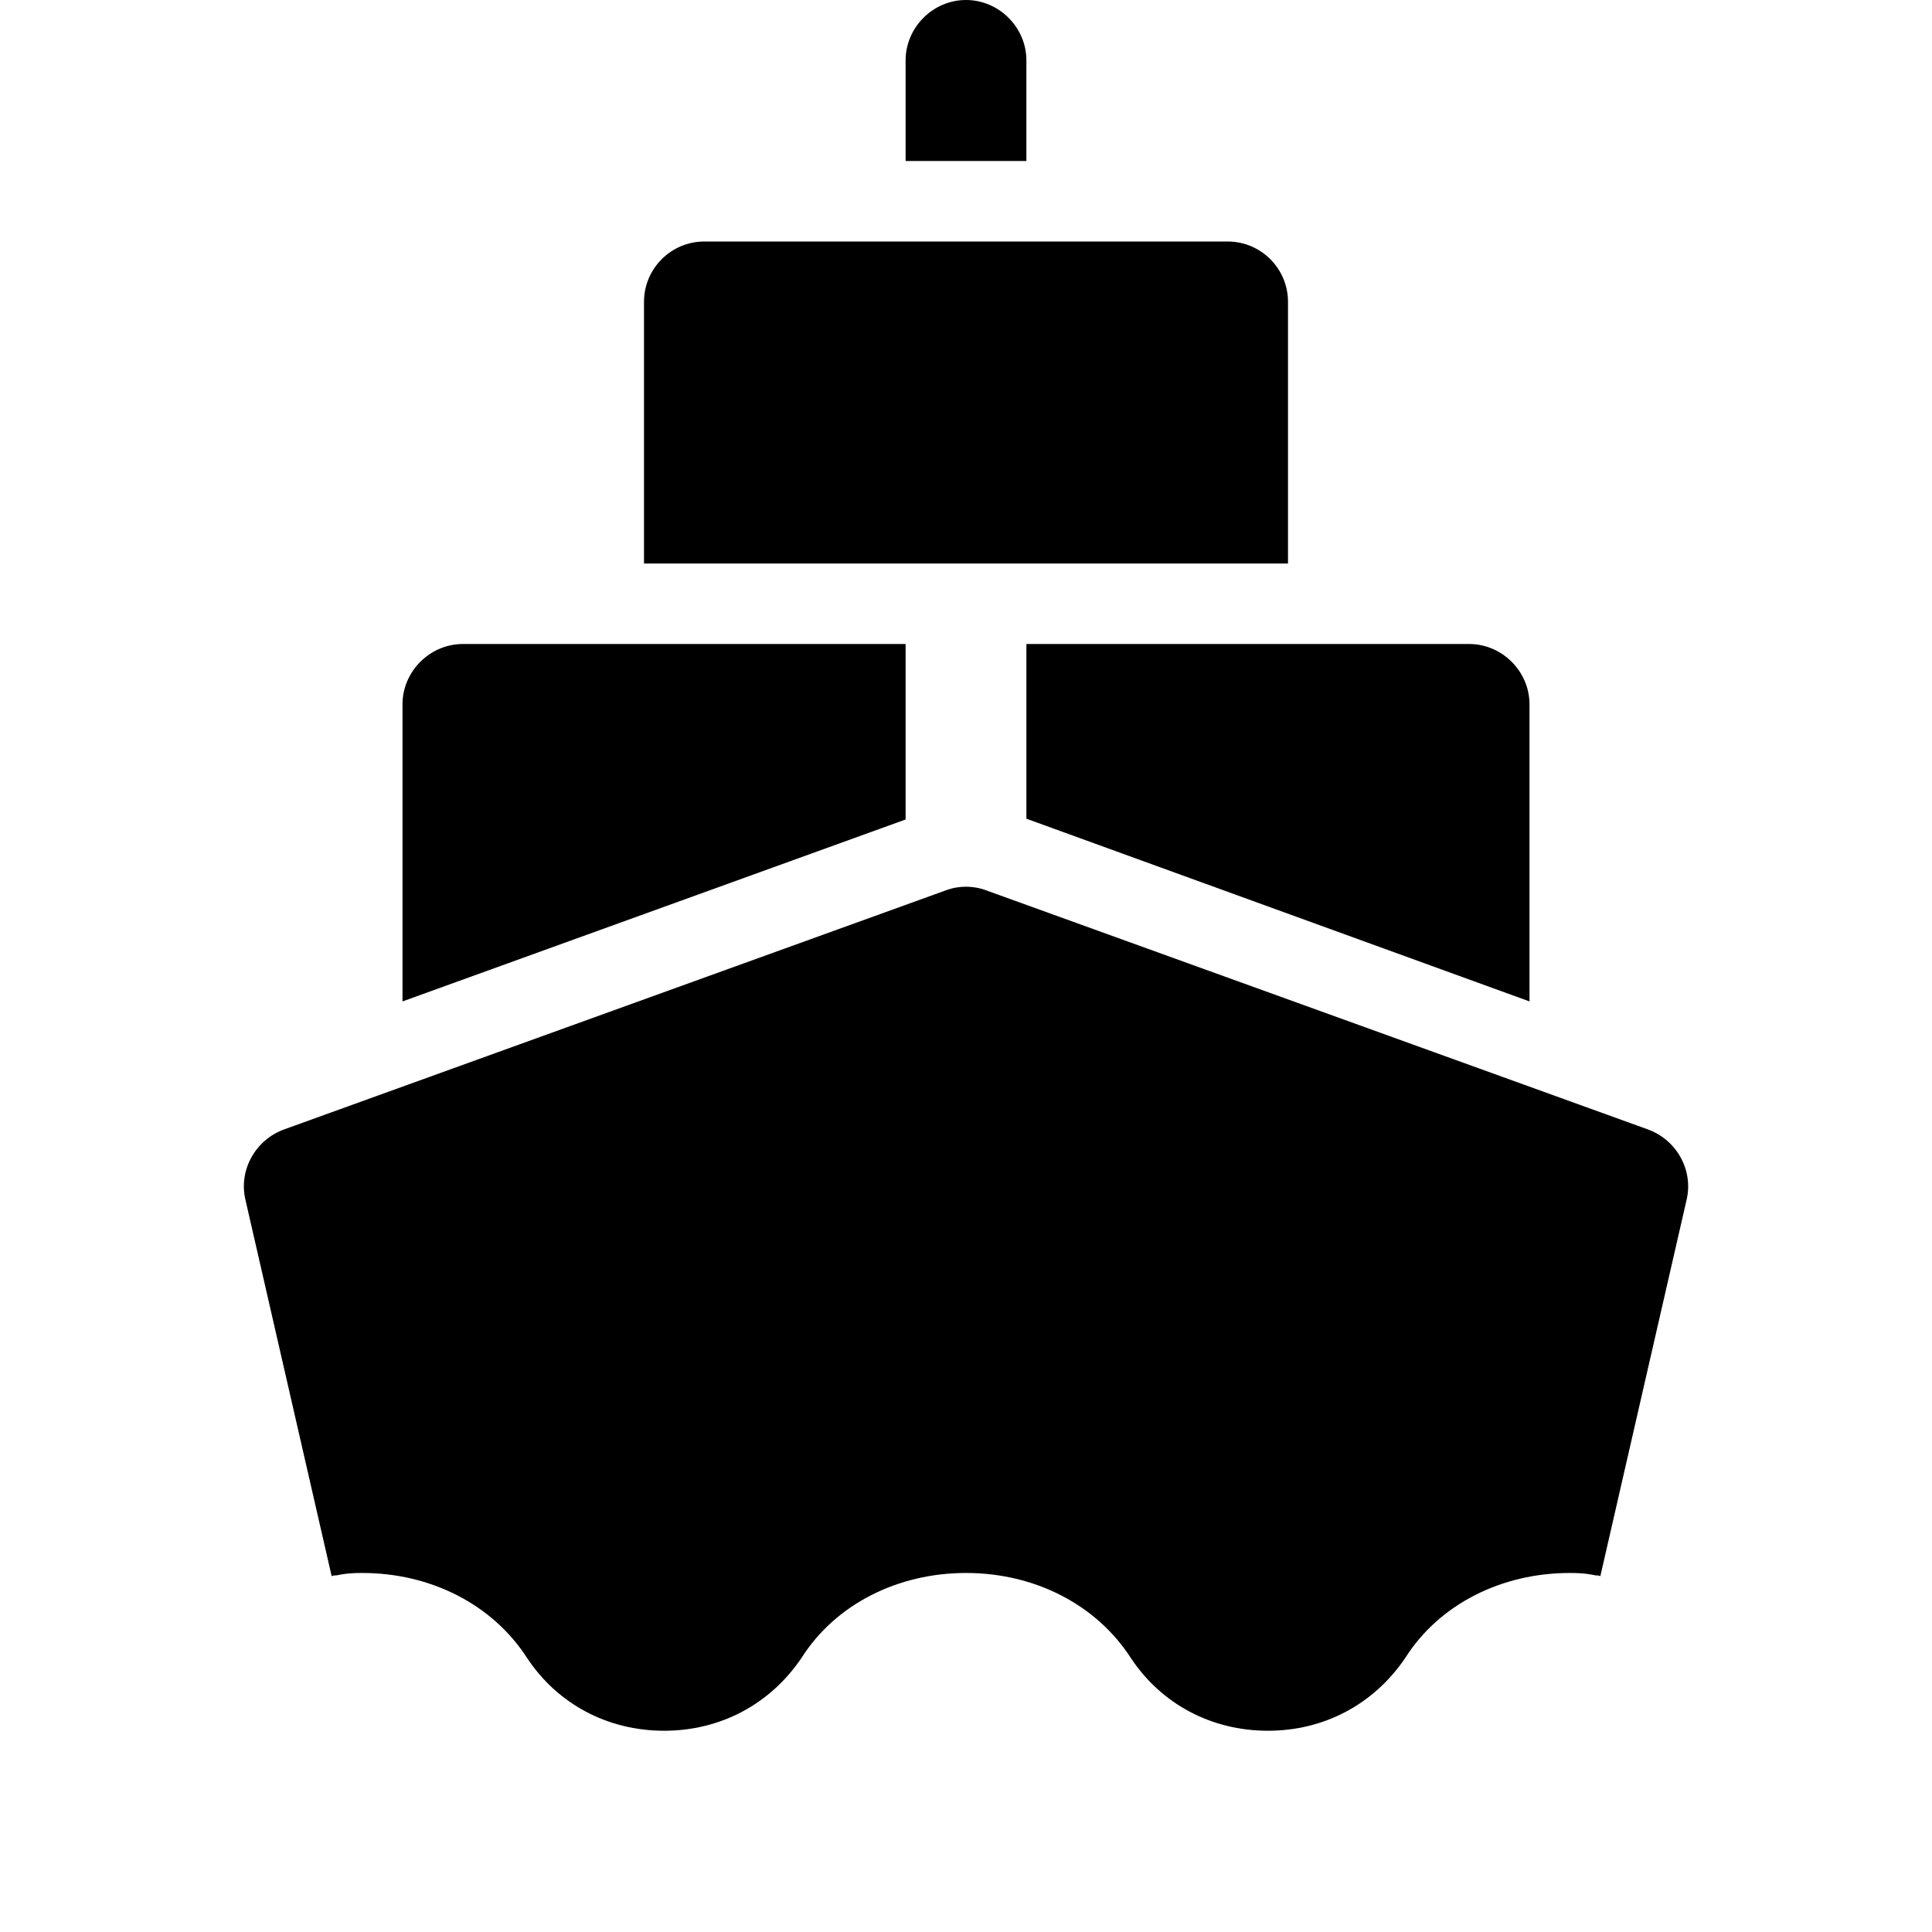 <?xml version="1.0" encoding="UTF-8"?> <svg xmlns="http://www.w3.org/2000/svg" width="54" height="54" viewBox="0 0 54 54" fill="none"><g clip-path="url(#clip0_358_285)"><path d="M28.688 1.688V4.5H25.312V1.688C25.312 0.765 26.078 0 27 0C27.922 0 28.688 0.765 28.688 1.688Z" fill="black"></path><path d="M34.312 6.75H19.688C18.756 6.75 18 7.506 18 8.438V15.75H36V8.438C36 7.506 35.244 6.75 34.312 6.75Z" fill="black"></path><path d="M12.938 18C12.015 18 11.25 18.765 11.25 19.688V27.99L25.312 22.905V18H12.938Z" fill="black"></path><path d="M41.062 18H28.688V22.883L42.75 27.99V19.688C42.75 18.765 41.985 18 41.062 18Z" fill="black"></path><path d="M46.057 31.567L27.562 24.885C27.203 24.75 26.797 24.75 26.438 24.885L7.943 31.567C7.133 31.86 6.66 32.715 6.863 33.547L9.27 44.055C9.315 44.032 9.36 44.032 9.405 44.032C9.72 43.965 9.968 43.965 10.125 43.965C12.037 43.965 13.77 44.843 14.738 46.35C15.592 47.633 16.988 48.375 18.562 48.375C20.137 48.375 21.532 47.633 22.41 46.328C23.355 44.843 25.087 43.965 27 43.965C28.913 43.965 30.645 44.843 31.613 46.35C32.468 47.633 33.862 48.375 35.438 48.375C37.013 48.375 38.407 47.633 39.285 46.328C40.23 44.843 41.962 43.965 43.875 43.965C44.032 43.965 44.28 43.965 44.595 44.032C44.64 44.032 44.685 44.032 44.73 44.055L47.138 33.547C47.34 32.715 46.867 31.86 46.057 31.567V31.567Z" fill="black"></path></g><defs><clipPath id="clip0_358_285"><rect width="54" height="54" fill="white"></rect></clipPath></defs></svg> 